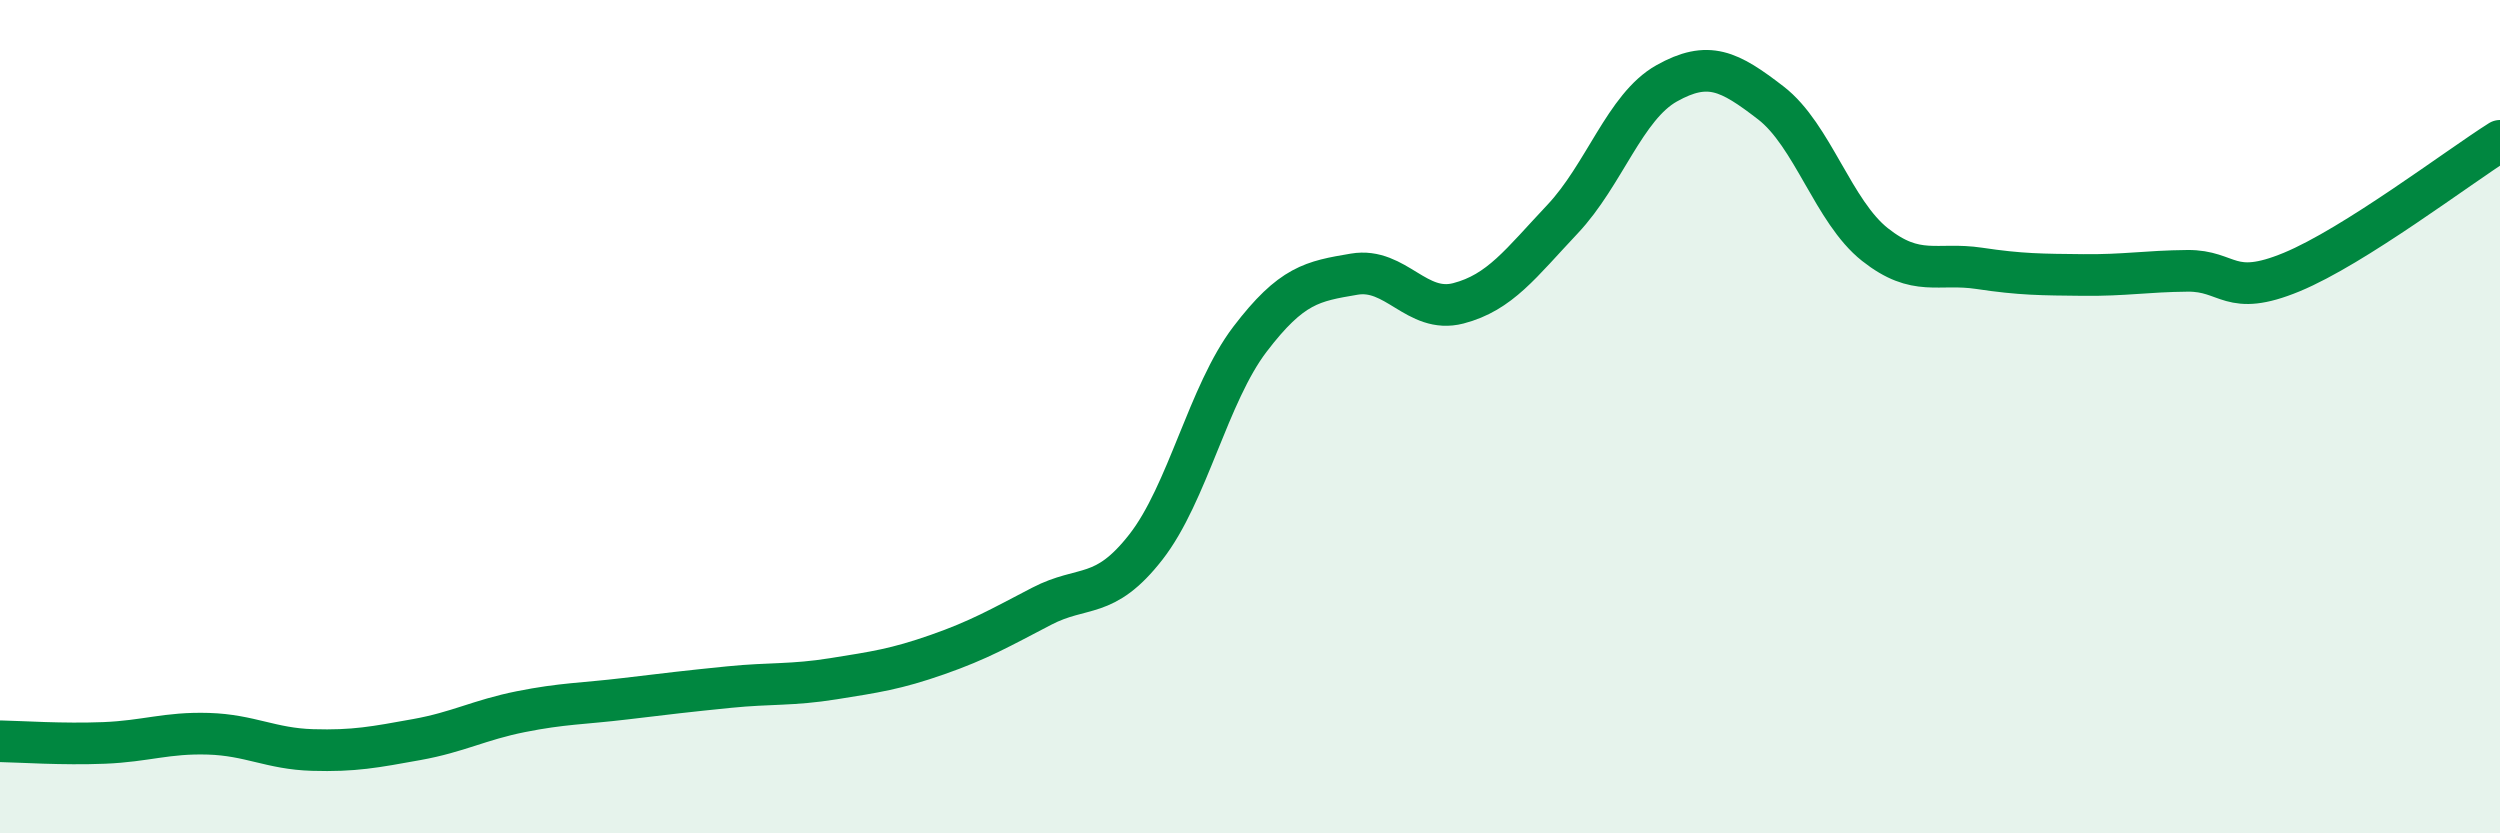 
    <svg width="60" height="20" viewBox="0 0 60 20" xmlns="http://www.w3.org/2000/svg">
      <path
        d="M 0,17.79 C 0.5,17.8 1.5,17.87 2.5,17.83 C 3.5,17.79 4,17.58 5,17.61 C 6,17.64 6.5,17.97 7.5,18 C 8.5,18.03 9,17.93 10,17.75 C 11,17.57 11.5,17.28 12.5,17.08 C 13.5,16.88 14,16.89 15,16.77 C 16,16.65 16.5,16.59 17.5,16.49 C 18.5,16.39 19,16.45 20,16.29 C 21,16.13 21.5,16.06 22.5,15.71 C 23.5,15.36 24,15.07 25,14.55 C 26,14.03 26.5,14.41 27.5,13.13 C 28.5,11.85 29,9.45 30,8.14 C 31,6.83 31.5,6.75 32.5,6.58 C 33.5,6.41 34,7.54 35,7.28 C 36,7.02 36.5,6.32 37.5,5.26 C 38.5,4.2 39,2.56 40,2 C 41,1.44 41.5,1.7 42.5,2.47 C 43.5,3.24 44,5.08 45,5.87 C 46,6.66 46.5,6.29 47.5,6.44 C 48.5,6.59 49,6.59 50,6.6 C 51,6.61 51.5,6.51 52.5,6.5 C 53.5,6.49 53.5,7.15 55,6.53 C 56.5,5.91 59,4.01 60,3.38L60 20L0 20Z"
        fill="#008740"
        opacity="0.1"
        stroke-linecap="round"
        stroke-linejoin="round"
      />
      <path
        d="M 0,17.79 C 0.5,17.8 1.5,17.87 2.5,17.83 C 3.5,17.79 4,17.58 5,17.61 C 6,17.64 6.5,17.97 7.5,18 C 8.5,18.03 9,17.93 10,17.75 C 11,17.57 11.5,17.28 12.5,17.08 C 13.5,16.88 14,16.89 15,16.77 C 16,16.65 16.5,16.59 17.5,16.49 C 18.5,16.39 19,16.45 20,16.29 C 21,16.13 21.5,16.06 22.5,15.71 C 23.5,15.36 24,15.07 25,14.55 C 26,14.03 26.5,14.41 27.5,13.13 C 28.5,11.85 29,9.45 30,8.14 C 31,6.83 31.5,6.75 32.5,6.58 C 33.5,6.41 34,7.54 35,7.28 C 36,7.02 36.5,6.32 37.5,5.26 C 38.5,4.2 39,2.56 40,2 C 41,1.44 41.5,1.7 42.5,2.47 C 43.5,3.24 44,5.08 45,5.87 C 46,6.66 46.5,6.29 47.5,6.44 C 48.5,6.59 49,6.59 50,6.6 C 51,6.61 51.5,6.51 52.5,6.5 C 53.5,6.49 53.5,7.15 55,6.53 C 56.5,5.91 59,4.01 60,3.38"
        stroke="#008740"
        stroke-width="1"
        fill="none"
        stroke-linecap="round"
        stroke-linejoin="round"
      />
    </svg>
  